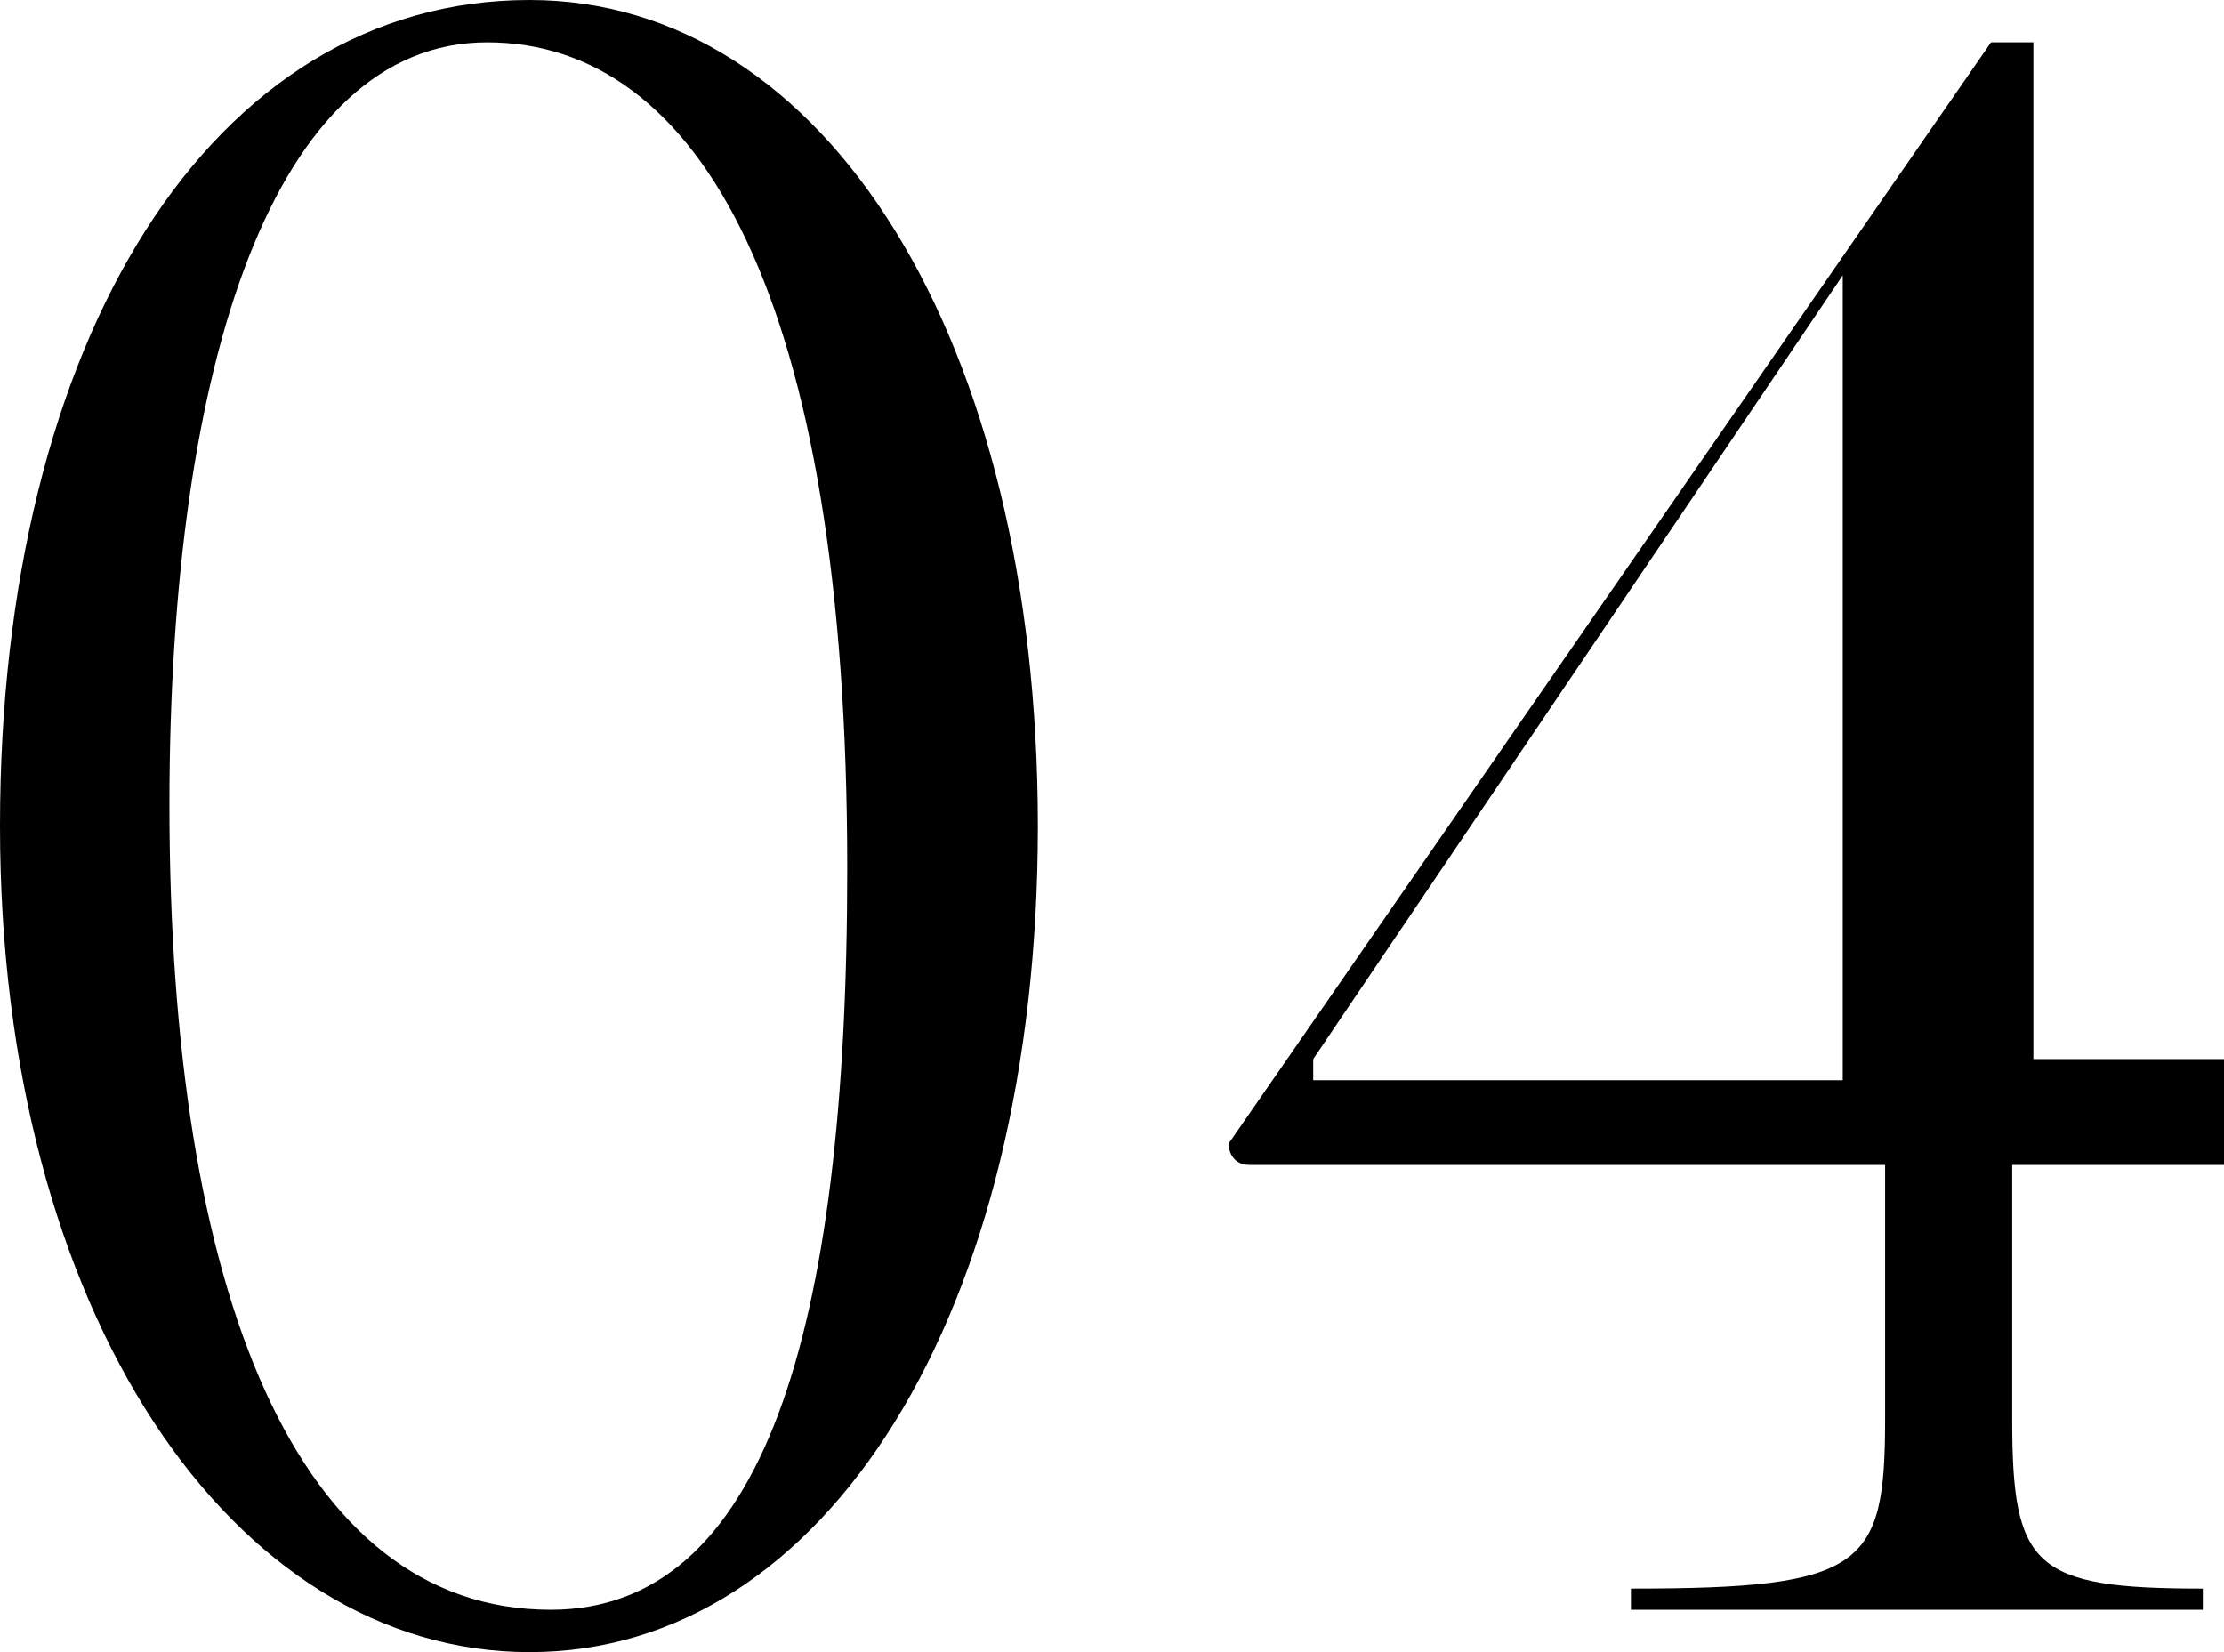 <?xml version="1.0" encoding="UTF-8"?> <!-- Generator: Adobe Illustrator 23.0.1, SVG Export Plug-In . SVG Version: 6.00 Build 0) --> <svg xmlns="http://www.w3.org/2000/svg" xmlns:xlink="http://www.w3.org/1999/xlink" id="Слой_1" x="0px" y="0px" viewBox="0 0 10.5 7.8" style="enable-background:new 0 0 10.5 7.8;" xml:space="preserve"> <g> <path d="M0,3.9C0,1.6,1,0,2.5,0c1.4,0,2.4,1.6,2.4,3.9c0,2.3-1,3.9-2.4,3.9S0,6.2,0,3.9z M4,4.1c0-2.7-0.7-3.9-1.7-3.9 c-1,0-1.5,1.5-1.5,3.6c0,2.3,0.6,3.8,1.8,3.8C3.6,7.6,4,6.3,4,4.1z"></path> <path d="M10.5,5.5l-1,0v1.2c0,0.7,0.1,0.8,0.9,0.8c0,0,0,0.1,0,0.1c-0.3,0-0.8,0-1.2,0c-0.6,0-1.1,0-1.5,0c0,0,0-0.1,0-0.1 c1.1,0,1.2-0.1,1.2-0.8V5.5c-0.8,0-1.8,0-3,0c-0.1,0-0.1-0.1-0.1-0.1l3.6-5.2c0,0,0.2,0,0.2,0V5l1,0C10.5,5,10.5,5.5,10.5,5.5z M8.7,5.1V1.3L6.2,5c0,0.1,0,0.1,0,0.1C7.3,5.1,8,5.1,8.7,5.1z"></path> </g> </svg> 